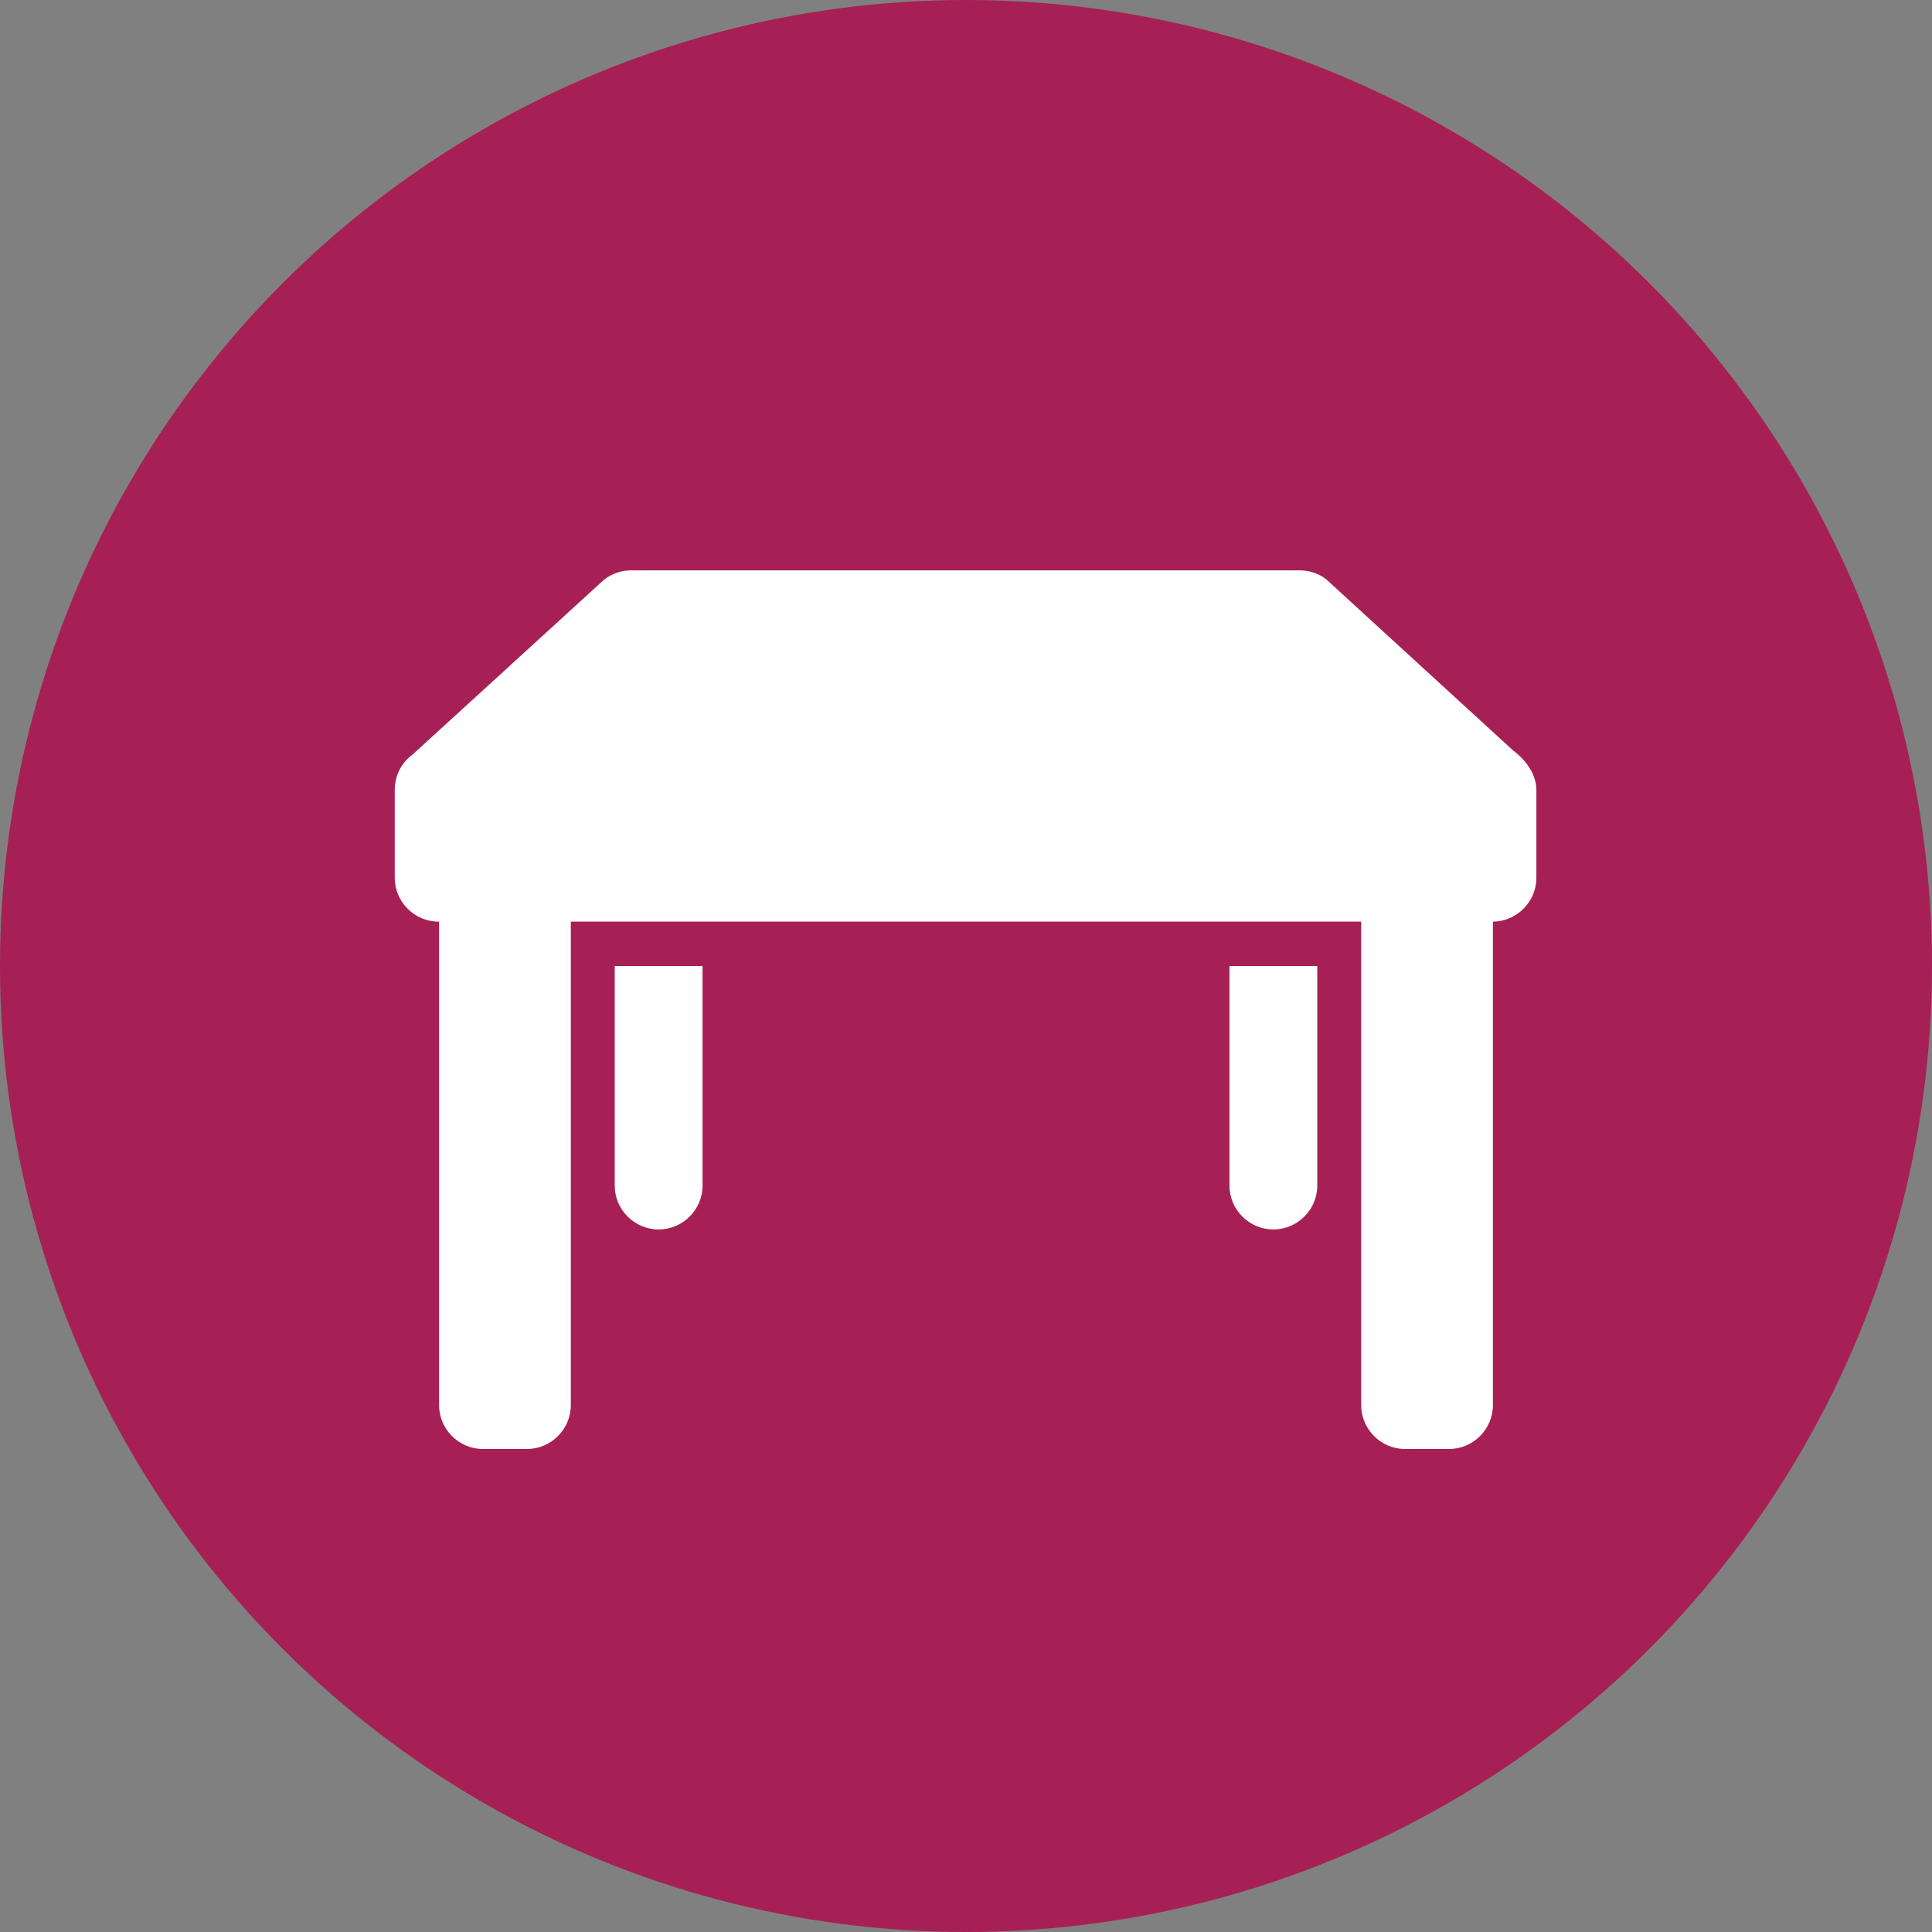 <?xml version="1.0" encoding="UTF-8"?>
<svg id="Ebene_1" data-name="Ebene 1" xmlns="http://www.w3.org/2000/svg" width="44" height="44" viewBox="0 0 44 44">
  <rect x="0" y="0" width="44" height="44" fill="#808080" stroke="none"/>
  <defs>
    <style>
      .cls-1 {
        fill: #fff;
      }

      .cls-2 {
        fill: #a62055;
      }
    </style>
  </defs>
  <circle class="cls-2" cx="22" cy="22" r="22"/>
  <path class="cls-1" d="m34.48,17.11l-4.28-3.92c-.17-.13-.38-.2-.6-.2h-15.23c-.22,0-.42.07-.6.2l-4.38,4s-.4.26-.4.8v2c0,.55.45,1,1,1h24c.55,0,1-.45,1-1v-2c0-.53-.52-.89-.52-.89Z"/>
  <path class="cls-1" d="m11,33c-.55,0-1-.45-1-1v-12h3v12c0,.55-.45,1-1,1h-1Z"/>
  <path class="cls-1" d="m32,33c-.55,0-1-.45-1-1v-12h3v12c0,.55-.45,1-1,1h-1Z"/>
  <path class="cls-1" d="m29,28c-.55,0-1-.45-1-1v-5h2v5c0,.55-.45,1-1,1Z"/>
  <path class="cls-1" d="m15,28c-.55,0-1-.45-1-1v-5h2v5c0,.55-.45,1-1,1Z"/>
</svg>
